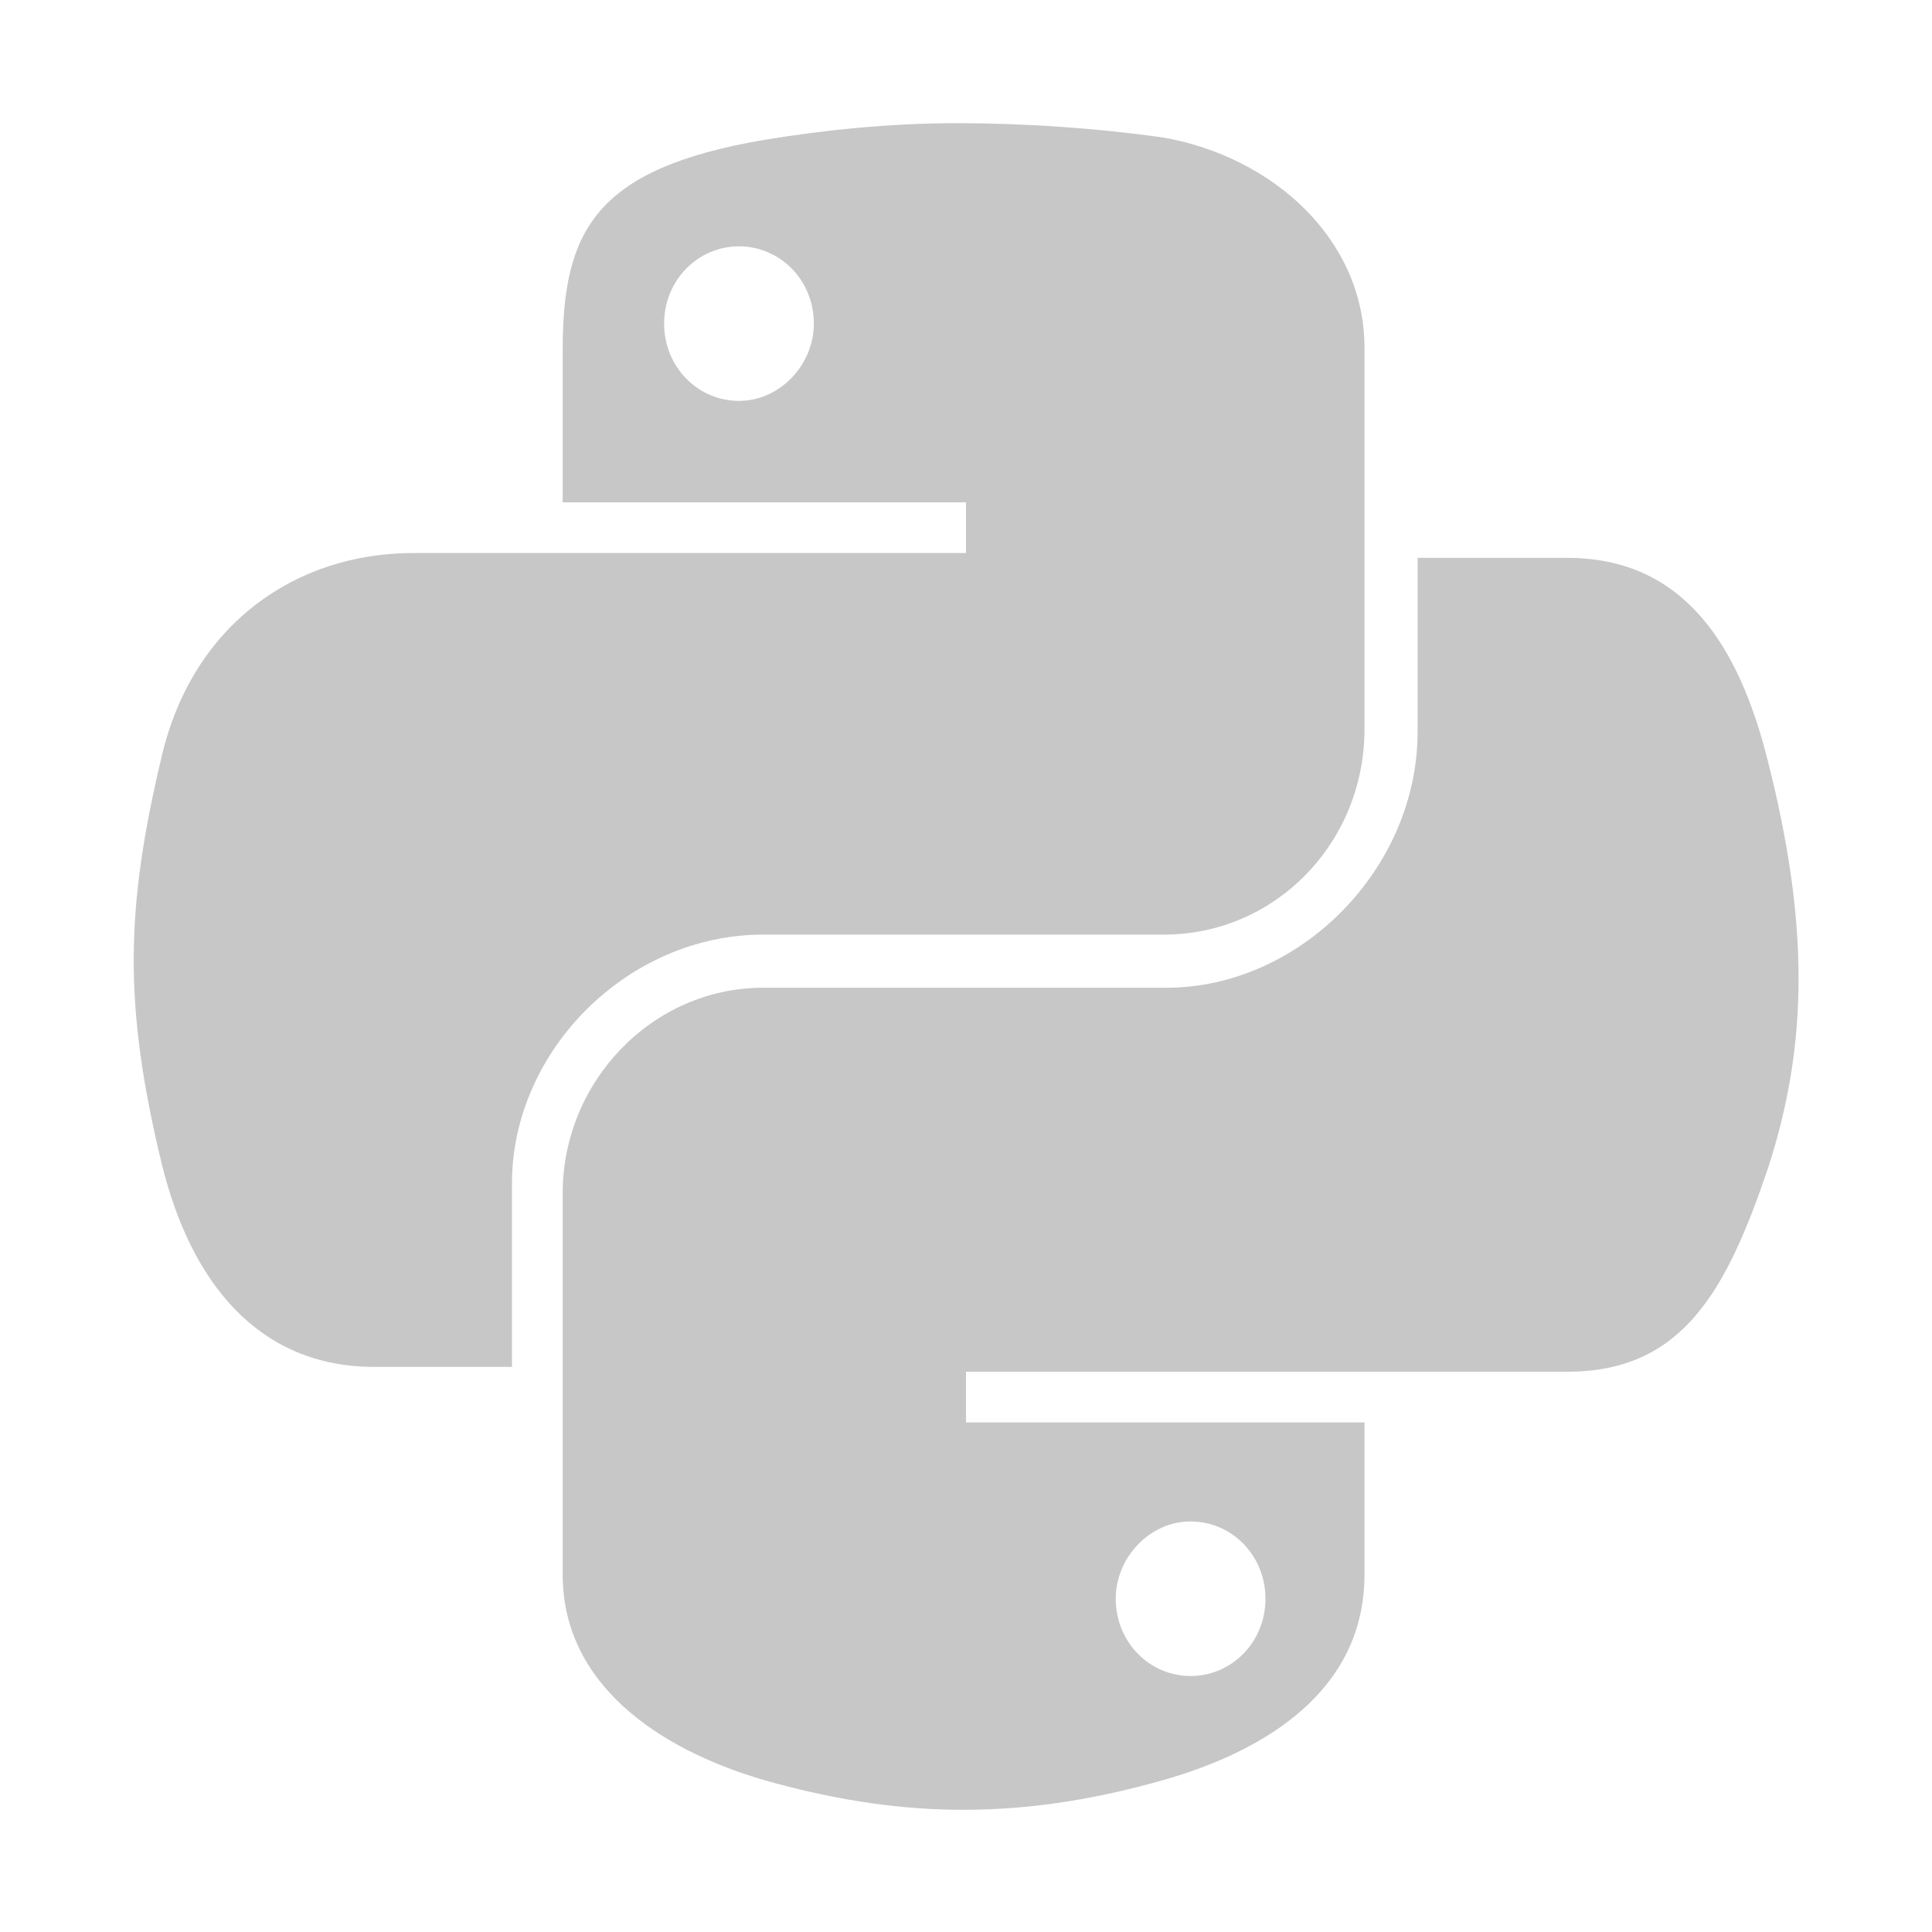 <?xml version="1.0" encoding="utf-8"?>
<!-- Generator: Adobe Illustrator 23.0.3, SVG Export Plug-In . SVG Version: 6.00 Build 0)  -->
<svg version="1.1" id="Layer_1" xmlns="http://www.w3.org/2000/svg" xmlns:xlink="http://www.w3.org/1999/xlink" x="0px" y="0px"
	 viewBox="0 0 80 80" style="enable-background:new 0 0 80 80;" xml:space="preserve">
<style type="text/css">
	.st0{fill:#C7C7C7;}
	.st1{fill-rule:evenodd;clip-rule:evenodd;fill:#C7C7C7;}
</style>
<g>
	<path id="path1948_1_" class="st0" d="M39.6,5.1c-2.8,0-5.6,0.3-8,0.7c-7,1.2-8.3,3.8-8.3,8.7v6.3H40v2.1H23.3h-6.2
		c-4.8,0-9.1,2.9-10.4,8.4c-1.5,6.3-1.6,10.3,0,16.9c1.2,4.9,4,8.4,8.8,8.4h5.7v-7.6c0-5.5,4.8-10.3,10.4-10.3h16.6
		c4.6,0,8.3-3.8,8.3-8.5V14.4c0-4.5-3.8-7.9-8.3-8.7C45.4,5.3,42.4,5.1,39.6,5.1z M30.6,10.2c1.7,0,3.1,1.4,3.1,3.2
		c0,1.7-1.4,3.2-3.1,3.2c-1.7,0-3.1-1.4-3.1-3.2C27.5,11.6,28.9,10.2,30.6,10.2z"/>
	<path id="path1950_1_" class="st0" d="M58.7,22.9v7.4c0,5.7-4.9,10.6-10.4,10.6H31.6c-4.6,0-8.3,3.9-8.3,8.5v15.8
		c0,4.5,3.9,7.2,8.3,8.5c5.3,1.5,10.3,1.8,16.6,0c4.2-1.2,8.3-3.7,8.3-8.5v-6.3H40v-2.1h16.6h8.3c4.8,0,6.6-3.4,8.3-8.4
		c1.7-5.2,1.7-10.2,0-16.9c-1.2-4.8-3.5-8.4-8.3-8.4H58.7z M49.3,63c1.7,0,3.1,1.4,3.1,3.2c0,1.8-1.4,3.2-3.1,3.2
		c-1.7,0-3.1-1.4-3.1-3.2C46.2,64.5,47.6,63,49.3,63z"/>
</g>
</svg>
